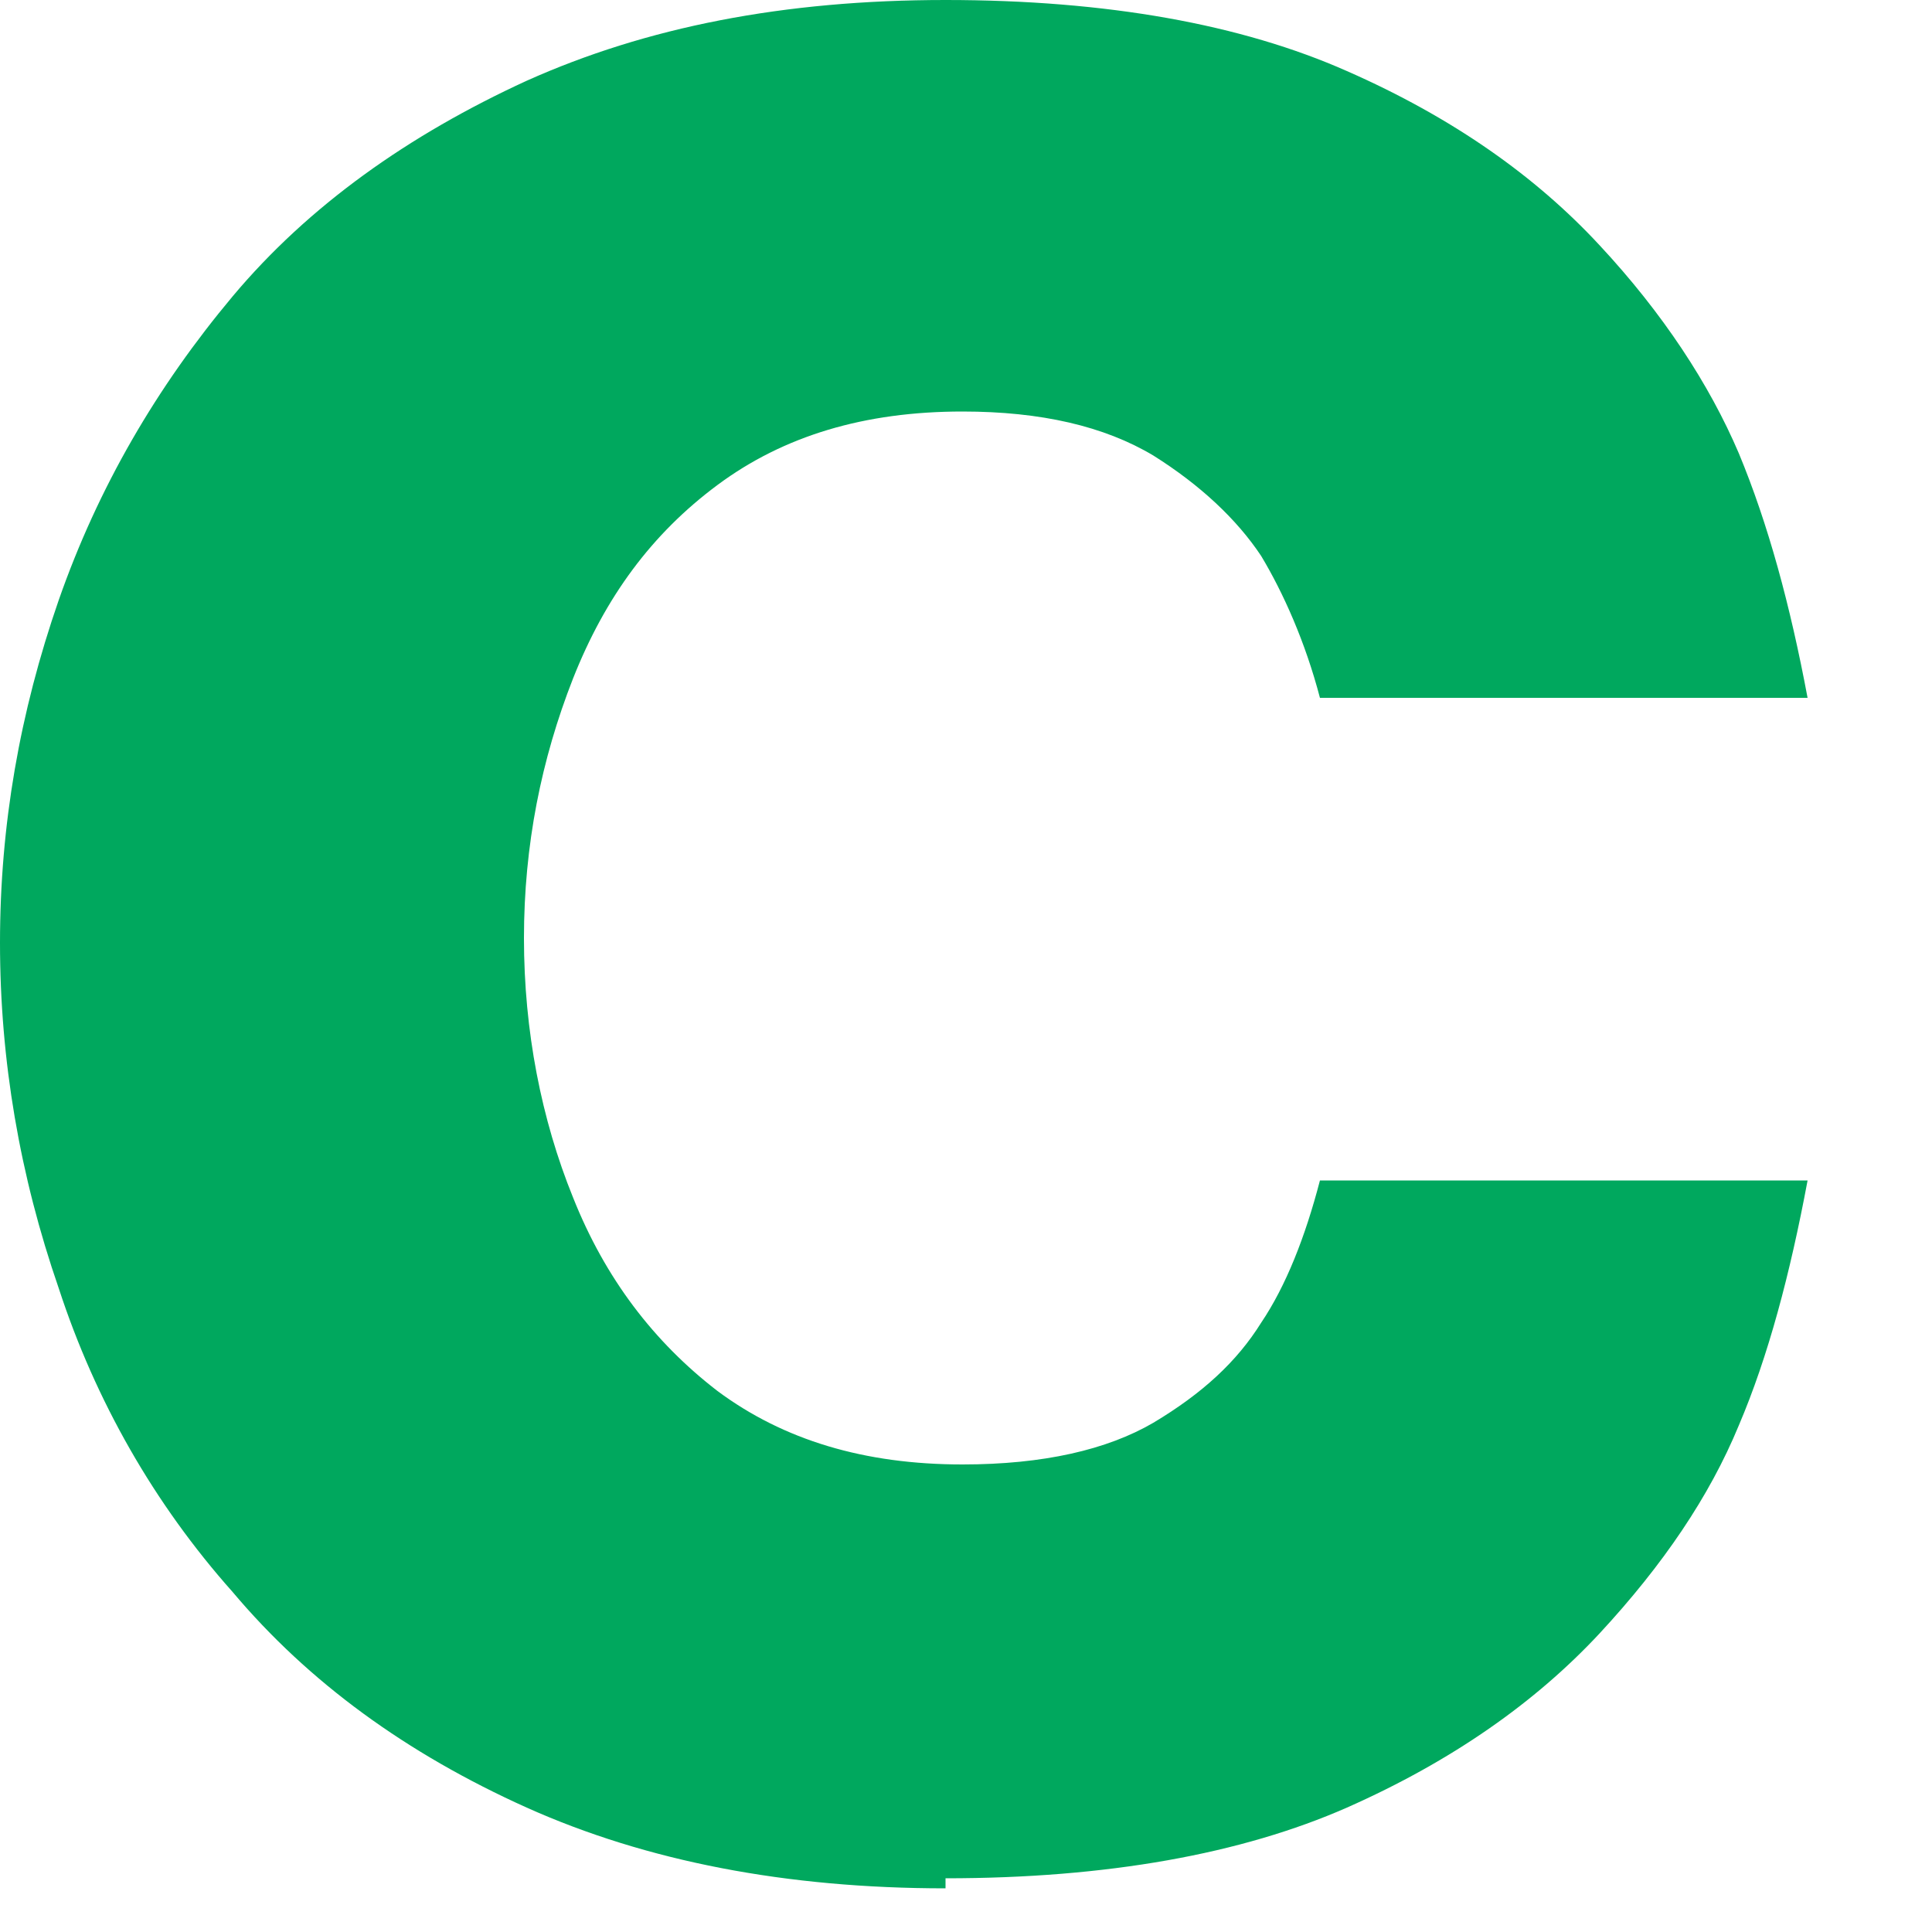 <?xml version="1.0" encoding="utf-8"?>
<svg xmlns="http://www.w3.org/2000/svg" fill="none" height="100%" overflow="visible" preserveAspectRatio="none" style="display: block;" viewBox="0 0 5 5" width="100%">
<path d="M2.447 4.887C2.035 4.887 1.673 4.817 1.363 4.678C1.052 4.538 0.799 4.354 0.602 4.12C0.399 3.892 0.247 3.625 0.152 3.334C0.051 3.042 0 2.744 0 2.44C0 2.136 0.051 1.844 0.152 1.553C0.254 1.261 0.406 1.001 0.602 0.767C0.799 0.532 1.058 0.349 1.363 0.209C1.673 0.07 2.028 0 2.447 0C2.865 0 3.213 0.063 3.486 0.184C3.759 0.304 3.974 0.456 4.139 0.634C4.304 0.811 4.424 0.995 4.5 1.173C4.576 1.356 4.633 1.566 4.678 1.806H3.416C3.378 1.661 3.321 1.534 3.264 1.439C3.201 1.344 3.106 1.255 2.985 1.179C2.858 1.103 2.694 1.065 2.491 1.065C2.237 1.065 2.028 1.128 1.857 1.255C1.686 1.382 1.566 1.546 1.483 1.756C1.401 1.965 1.356 2.187 1.356 2.428C1.356 2.668 1.401 2.897 1.483 3.099C1.566 3.308 1.692 3.473 1.857 3.6C2.028 3.727 2.237 3.79 2.491 3.79C2.7 3.79 2.865 3.752 2.985 3.682C3.112 3.606 3.201 3.524 3.264 3.423C3.328 3.328 3.378 3.201 3.416 3.055H4.678C4.633 3.296 4.576 3.511 4.5 3.689C4.424 3.873 4.304 4.05 4.139 4.228C3.974 4.405 3.759 4.557 3.486 4.678C3.213 4.798 2.865 4.861 2.447 4.861V4.887Z" fill="#00A85E" id="Vector"/>
</svg>